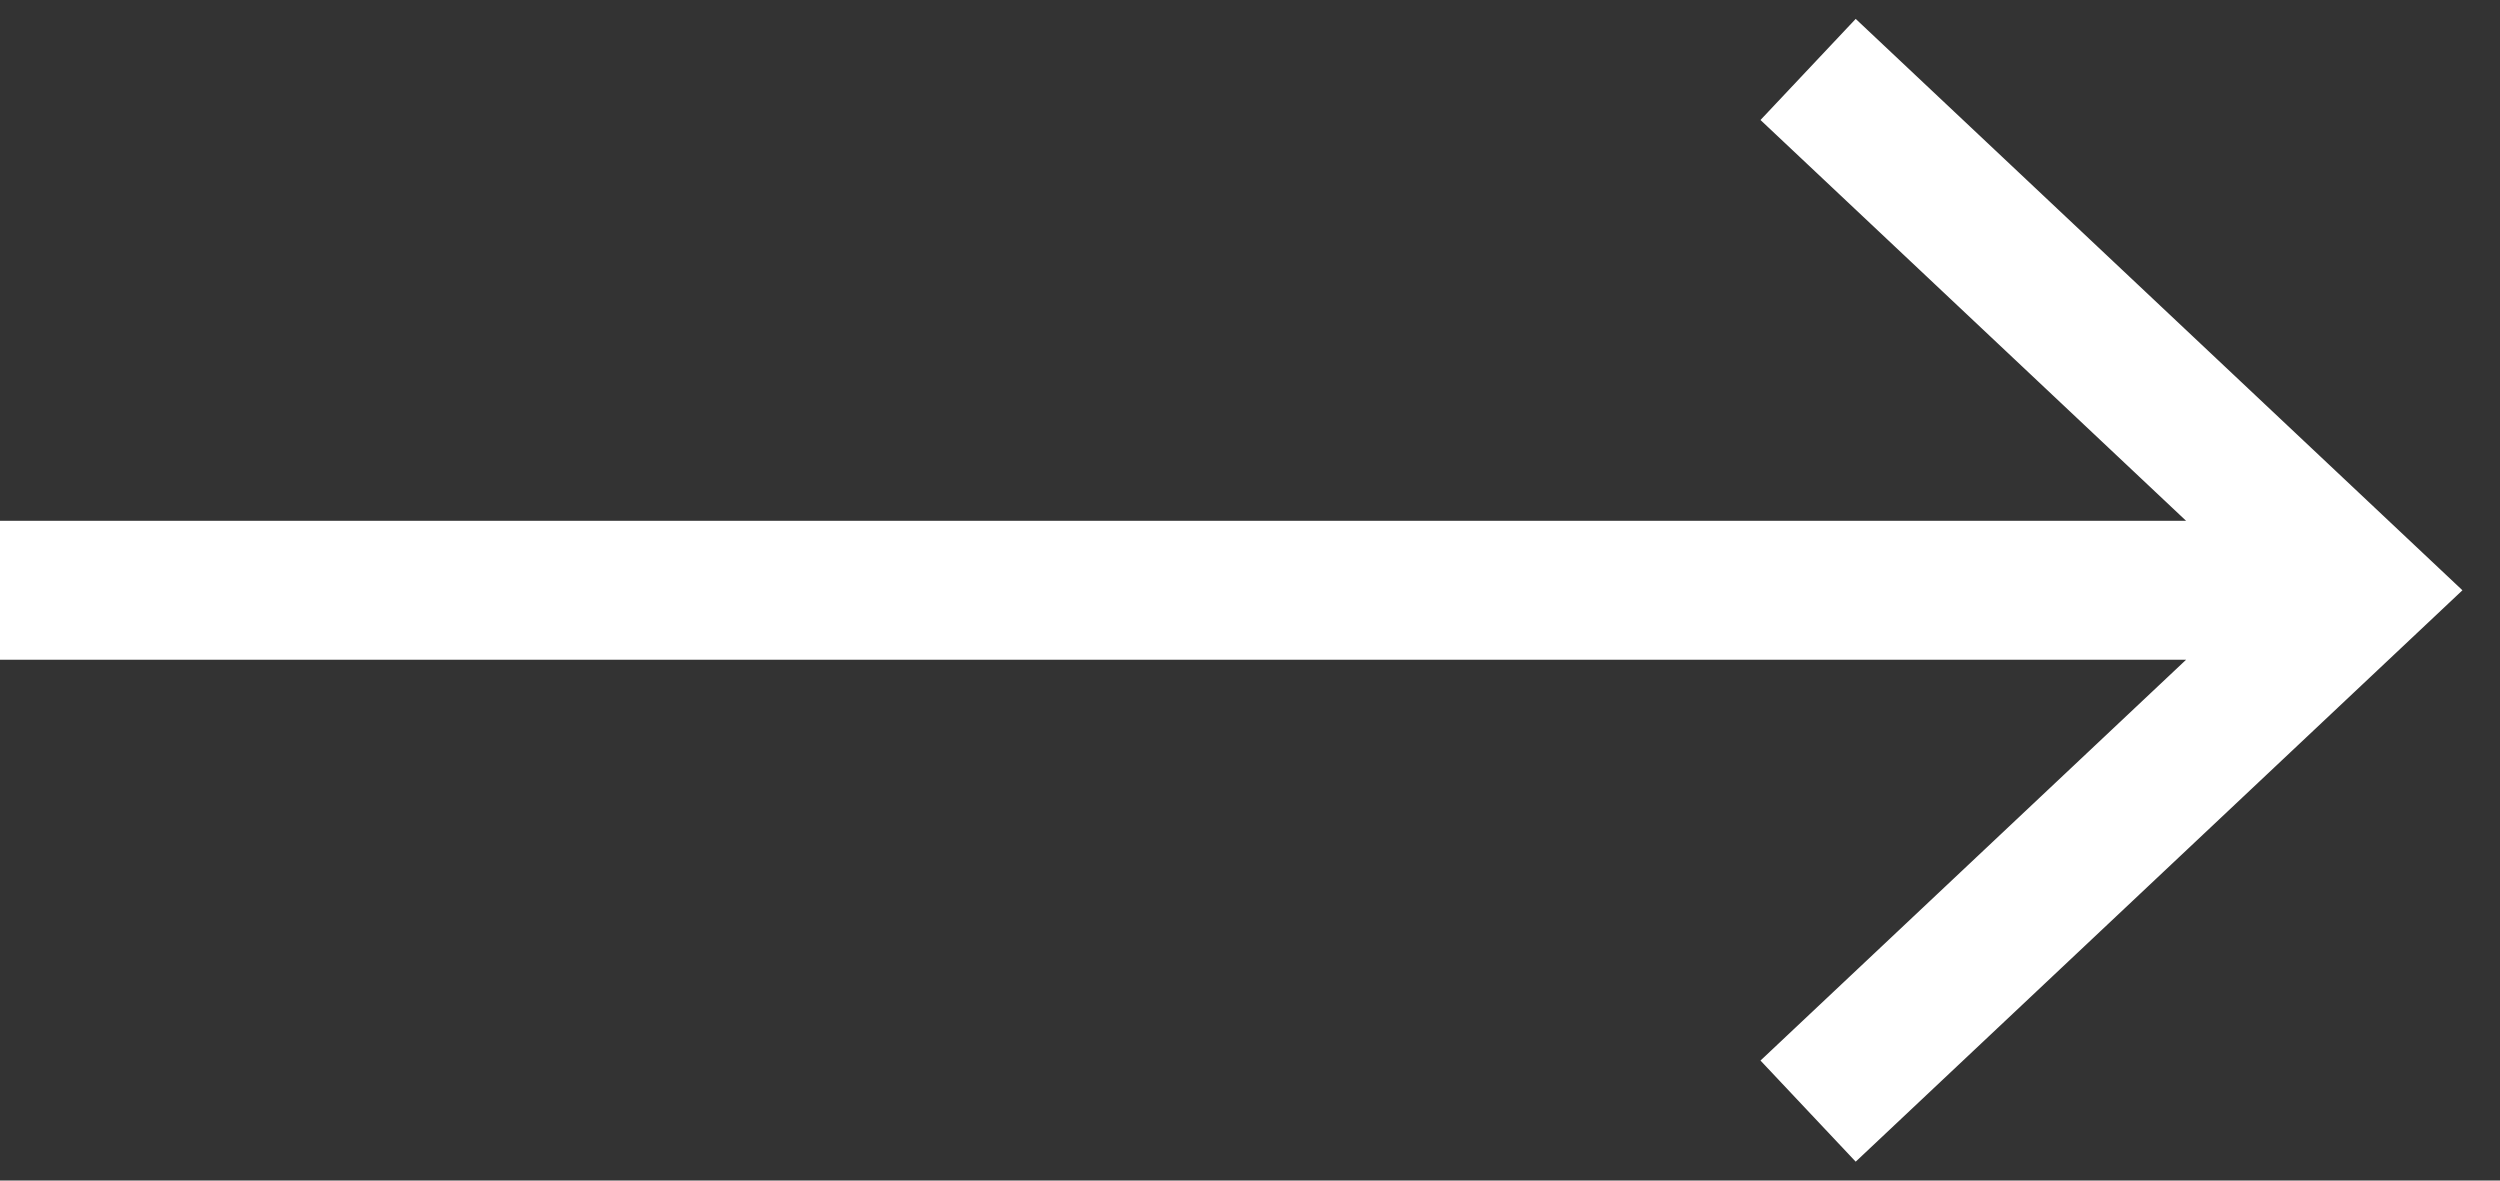 <?xml version="1.0" encoding="UTF-8"?> <svg xmlns="http://www.w3.org/2000/svg" width="36" height="17" viewBox="0 0 36 17" fill="none"><rect x="0" y="0" width="36" height="17" fill="#333333" stroke="none"/> <path fill-rule="evenodd" clip-rule="evenodd" d="M-4.03368e-07 7.5L31.48 7.5L25.351 1.728L26.722 0.272L35.459 8.5L26.722 16.728L25.351 15.272L31.48 9.5L-3.15946e-07 9.5L-4.03368e-07 7.5Z" fill="white"></path> </svg> 